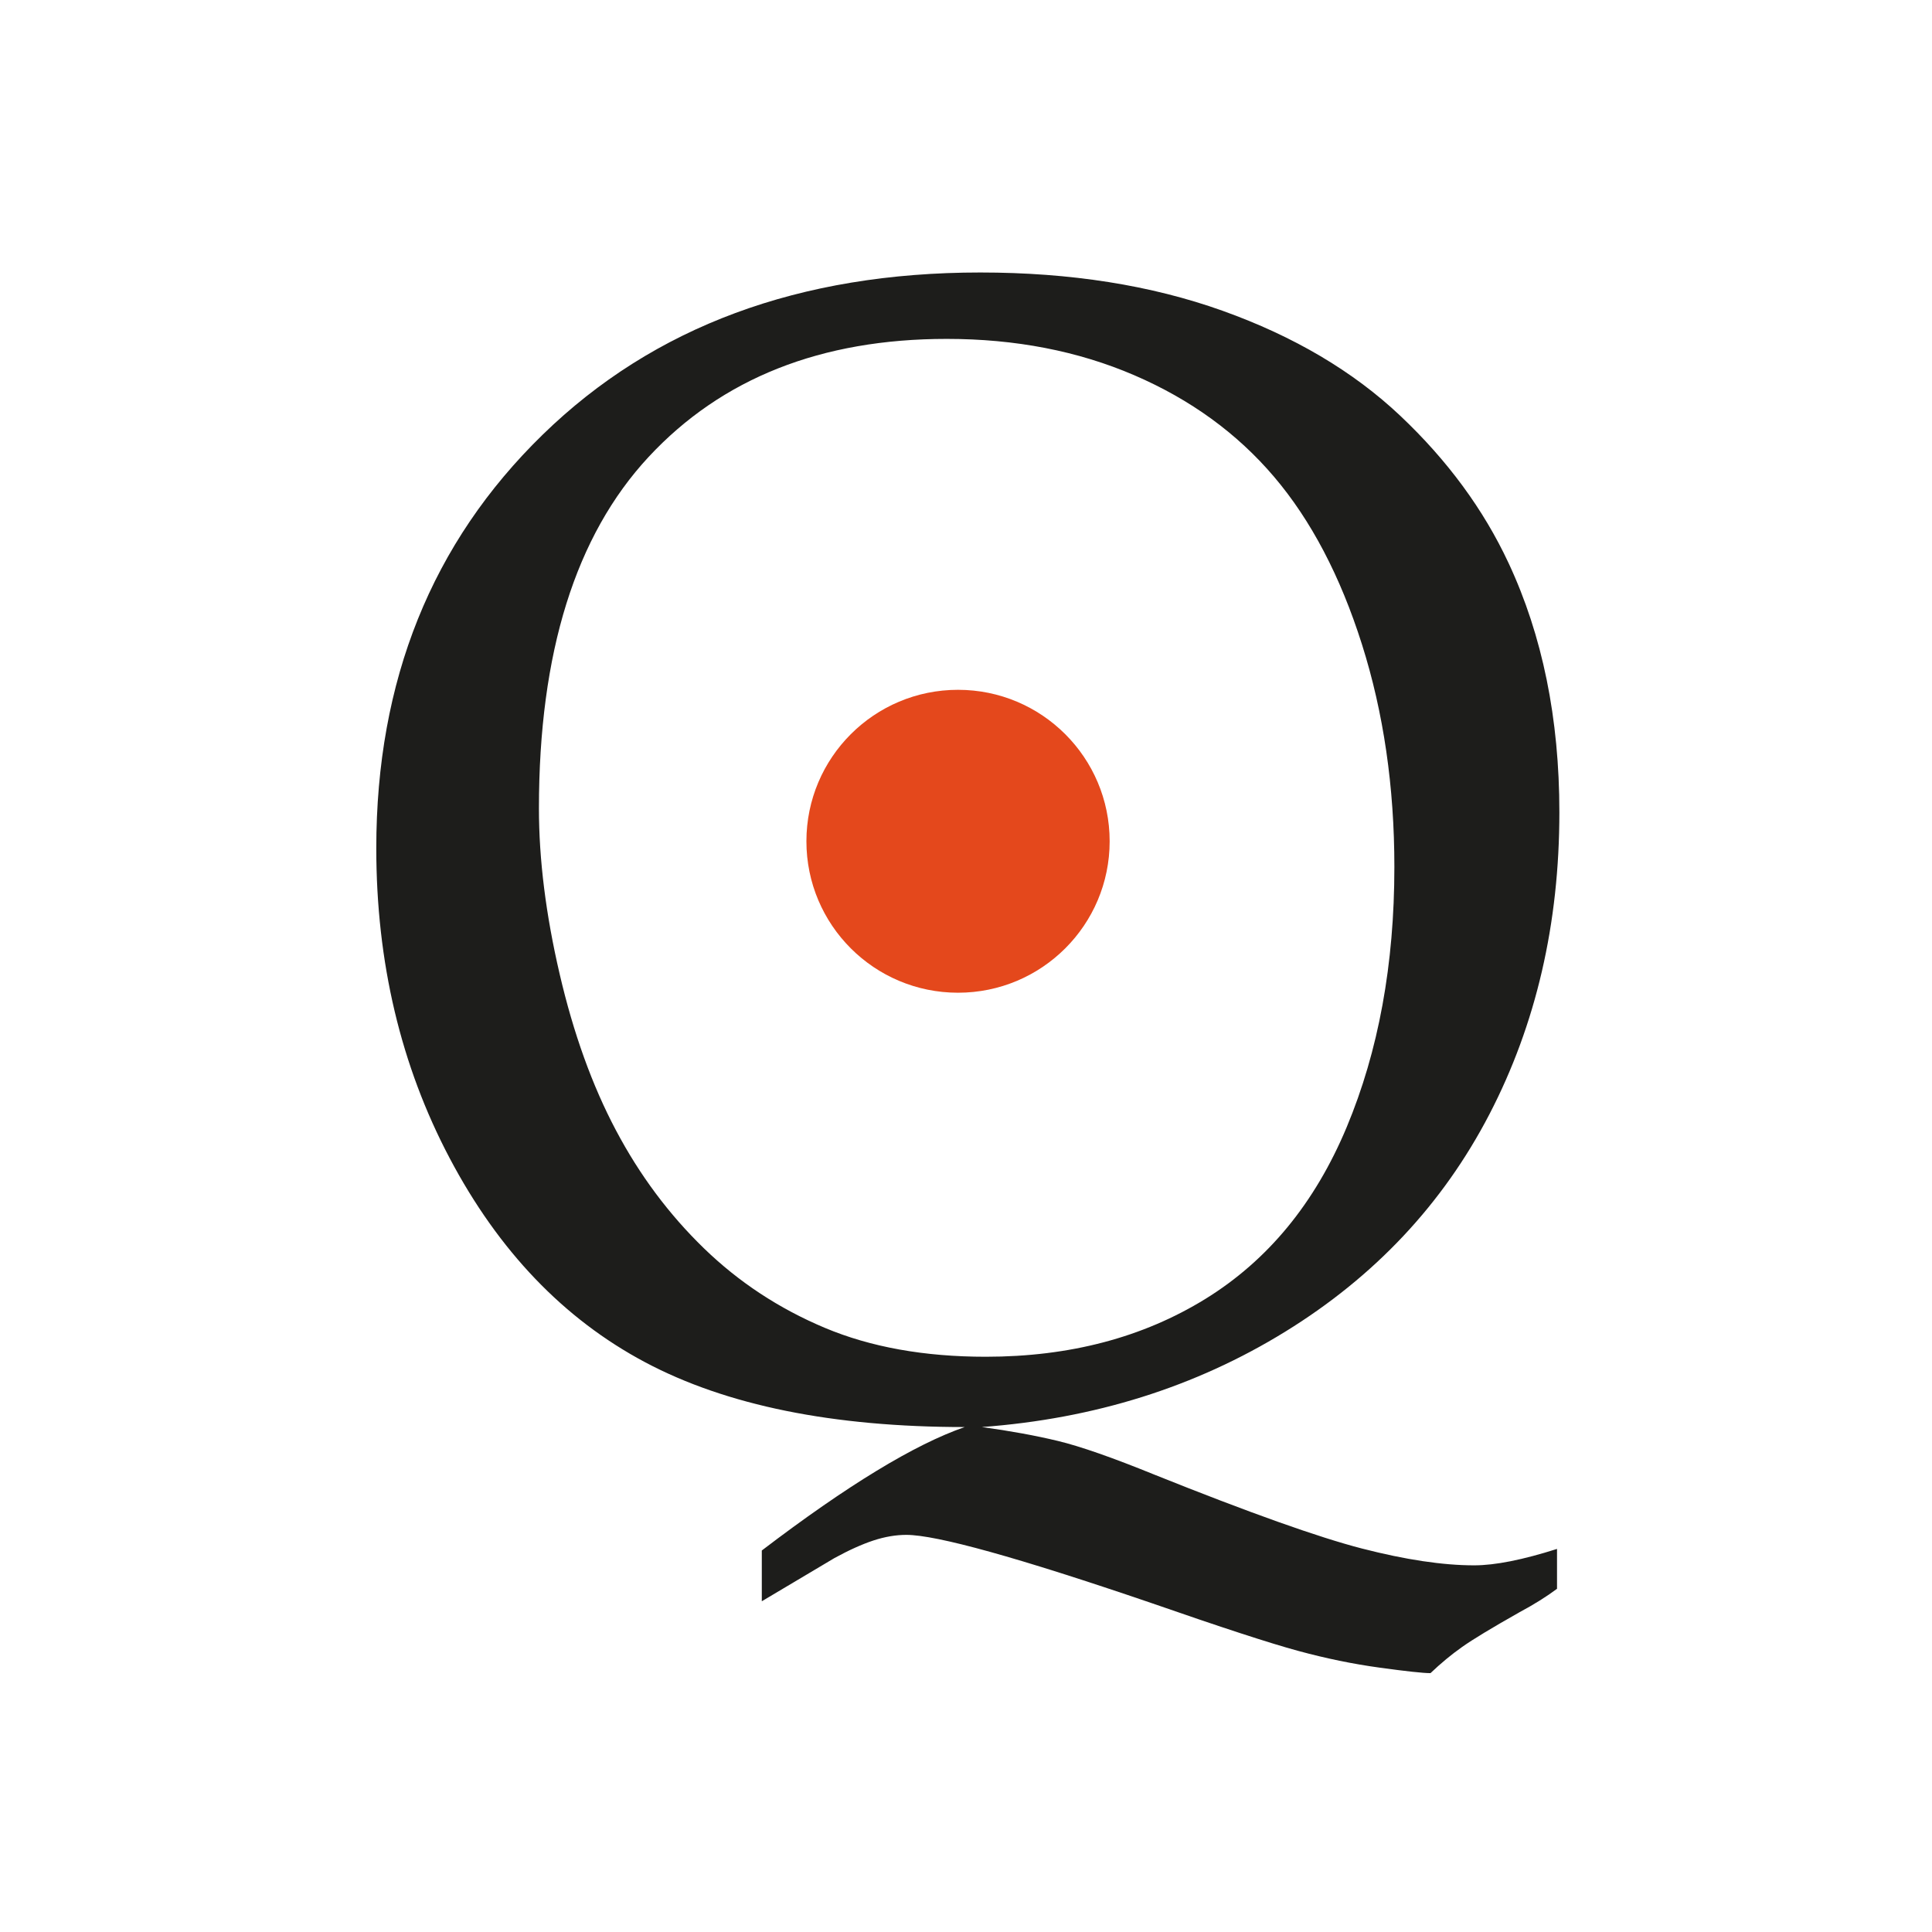 <?xml version="1.0" encoding="UTF-8" standalone="no"?>
<!DOCTYPE svg PUBLIC "-//W3C//DTD SVG 1.1//EN" "http://www.w3.org/Graphics/SVG/1.1/DTD/svg11.dtd">
<svg width="100%" height="100%" viewBox="0 0 600 600" version="1.1" xmlns="http://www.w3.org/2000/svg" xmlns:xlink="http://www.w3.org/1999/xlink" xml:space="preserve" xmlns:serif="http://www.serif.com/" style="fill-rule:evenodd;clip-rule:evenodd;stroke-linejoin:round;stroke-miterlimit:2;">
    <g transform="matrix(1,0,0,1,-9.577,-996.779)">
        <g id="quiyou" transform="matrix(0.939,0,0,1.059,-15.448,-3571.08)">
            <rect x="26.663" y="4315.05" width="639.289" height="566.792" style="fill:none;"/>
            <g transform="matrix(1.481,0,0,1.313,204.894,4646.87)">
                <path d="M0,-73.444C0,-62.049 1.541,-49.717 4.625,-36.462C7.705,-23.204 11.892,-11.568 17.187,-1.57C22.478,8.443 29.024,17.215 36.815,24.779C44.606,32.341 53.618,38.275 63.851,42.577C74.088,46.878 86.07,49.03 99.792,49.03C118.514,49.03 134.854,44.728 148.817,36.123C162.772,27.511 173.301,14.72 180.394,-2.267C187.49,-19.246 191.035,-38.613 191.035,-60.357C191.035,-78.274 188.62,-94.847 183.792,-110.089C178.966,-125.322 172.425,-137.797 164.168,-147.51C155.909,-157.221 145.502,-164.788 132.944,-170.193C120.378,-175.601 106.423,-178.307 91.067,-178.307C63.04,-178.307 40.852,-169.527 24.512,-151.963C8.172,-134.394 0,-108.221 0,-73.444M49.77,103.641L49.77,92.304C68.825,77.775 83.931,68.588 95.086,64.731C65.646,64.731 41.86,59.908 23.708,50.255C5.562,40.602 -8.979,25.421 -19.915,4.714C-30.854,-15.985 -36.322,-39.08 -36.322,-64.548C-36.322,-101.998 -23.928,-132.798 0.852,-156.93C25.629,-181.067 58.2,-193.138 98.573,-193.138C118.694,-193.138 136.73,-190.288 152.667,-184.589C168.605,-178.889 181.837,-171.065 192.367,-161.122C202.896,-151.173 210.95,-140.212 216.542,-128.231C224.097,-112.068 227.882,-93.511 227.882,-72.571C227.882,-47.684 222.677,-25.209 212.262,-5.137C201.851,14.918 186.637,31.124 166.63,43.45C146.616,55.782 124.052,62.87 98.927,64.731C105.206,65.595 110.849,66.621 115.854,67.824C120.857,69.025 128.064,71.543 137.484,75.378C158.662,83.868 174.101,89.365 183.812,91.868C193.534,94.37 201.881,95.619 208.864,95.619C213.514,95.619 219.68,94.394 227.358,91.952L227.358,100.855C225.031,102.592 222.237,104.345 218.979,106.091C212.817,109.574 208.545,112.161 206.157,113.853C203.777,115.53 201.422,117.482 199.099,119.694C197.465,119.694 193.691,119.288 187.754,118.469C181.822,117.658 175.748,116.411 169.528,114.718C163.3,113.034 152.342,109.452 136.645,103.994C106.984,93.873 88.786,88.814 82.042,88.814C79.712,88.814 77.271,89.227 74.715,90.061C72.157,90.904 69.248,92.212 65.991,93.995L49.77,103.641" style="fill:rgb(29,29,27);fill-rule:nonzero;"/>
            </g>
            <g transform="matrix(0,1.313,1.481,0,343.498,4515.62)">
                <path d="M33.864,-33.855C15.177,-33.855 0.032,-18.696 0.032,-0.001C0.032,18.703 15.177,33.864 33.864,33.864C52.546,33.864 67.687,18.703 67.687,-0.001C67.687,-18.696 52.546,-33.855 33.864,-33.855" style="fill:rgb(228,72,28);fill-rule:nonzero;"/>
            </g>
        </g>
    </g>
</svg>
